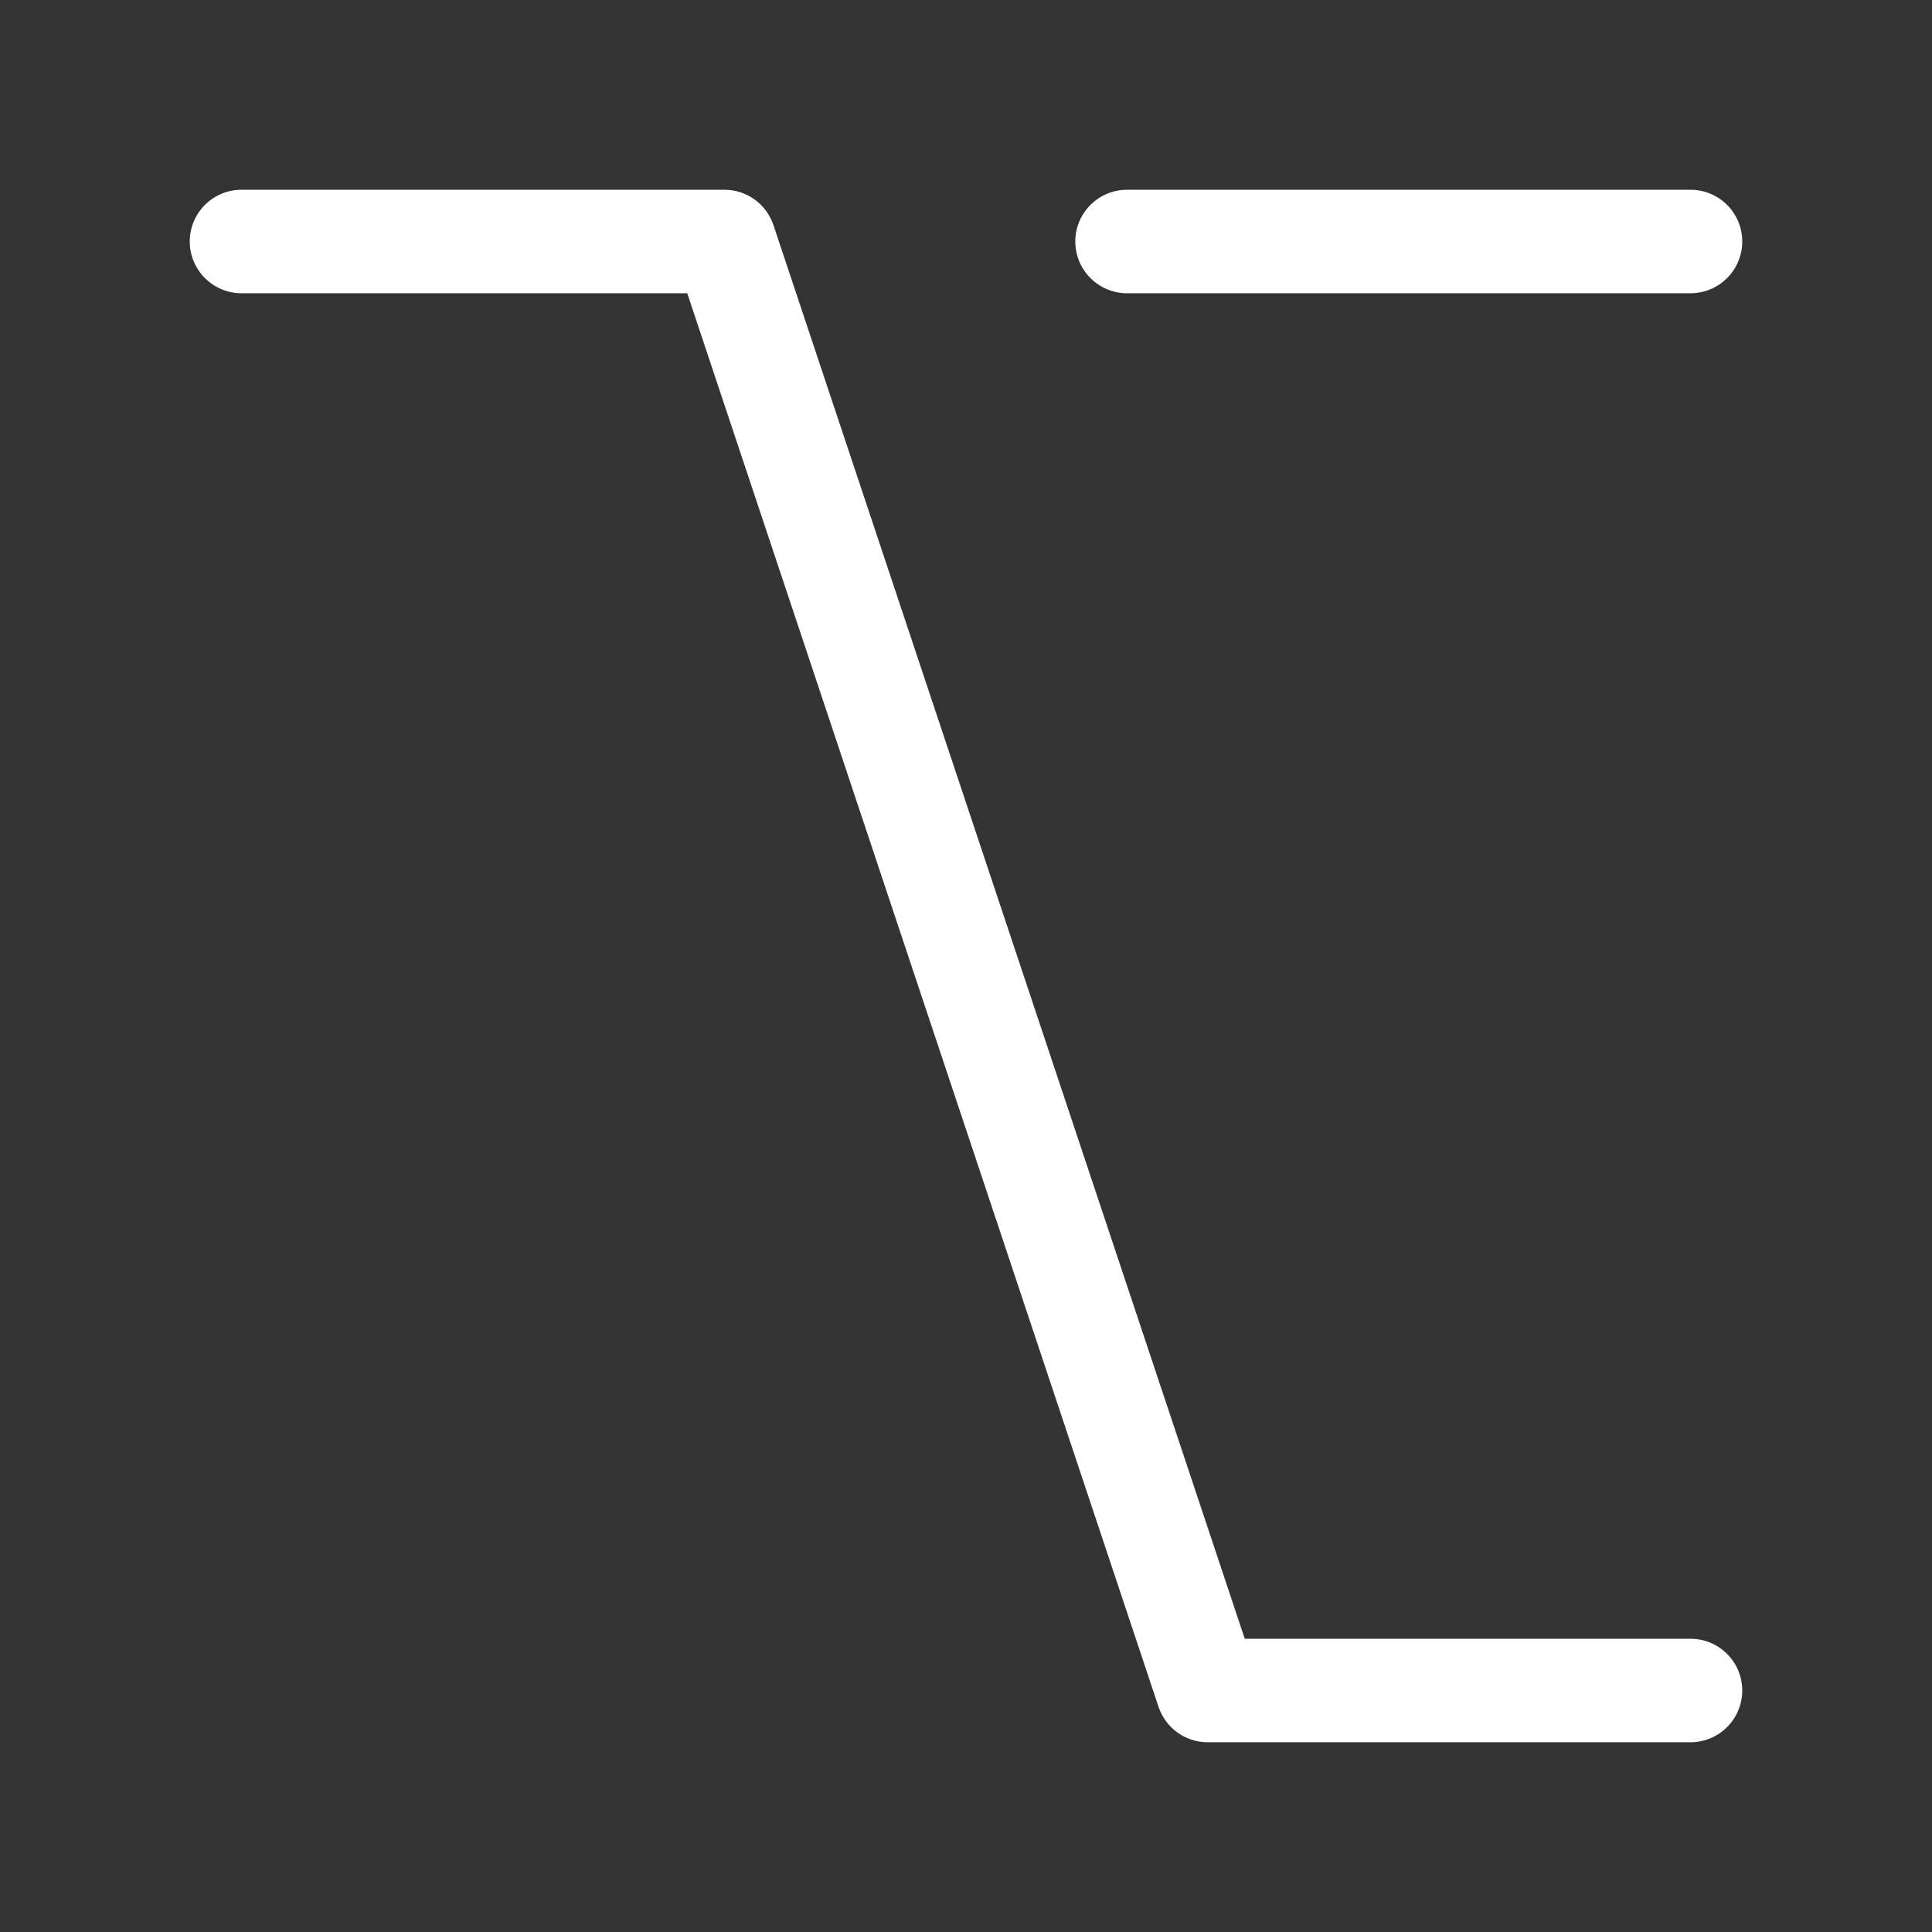 <svg width="14" height="14" viewBox="0 0 14 14" fill="none" xmlns="http://www.w3.org/2000/svg">
<rect x="0" y="0" width="14" height="14" fill="#333333" stroke="none"/>
<path d="M5.25 1.375C5.411 1.375 5.554 1.479 5.605 1.632L9.02 11.875H12.25C12.457 11.875 12.625 12.043 12.625 12.25C12.625 12.457 12.457 12.625 12.25 12.625H8.75C8.589 12.625 8.446 12.521 8.395 12.368L4.98 2.125H1.75C1.543 2.125 1.375 1.957 1.375 1.75C1.375 1.543 1.543 1.375 1.75 1.375H5.25ZM12.25 1.375C12.457 1.375 12.625 1.543 12.625 1.75C12.625 1.957 12.457 2.125 12.25 2.125H8.167C7.96 2.125 7.792 1.957 7.792 1.75C7.792 1.543 7.96 1.375 8.167 1.375H12.25Z" fill="white"/>
</svg>
